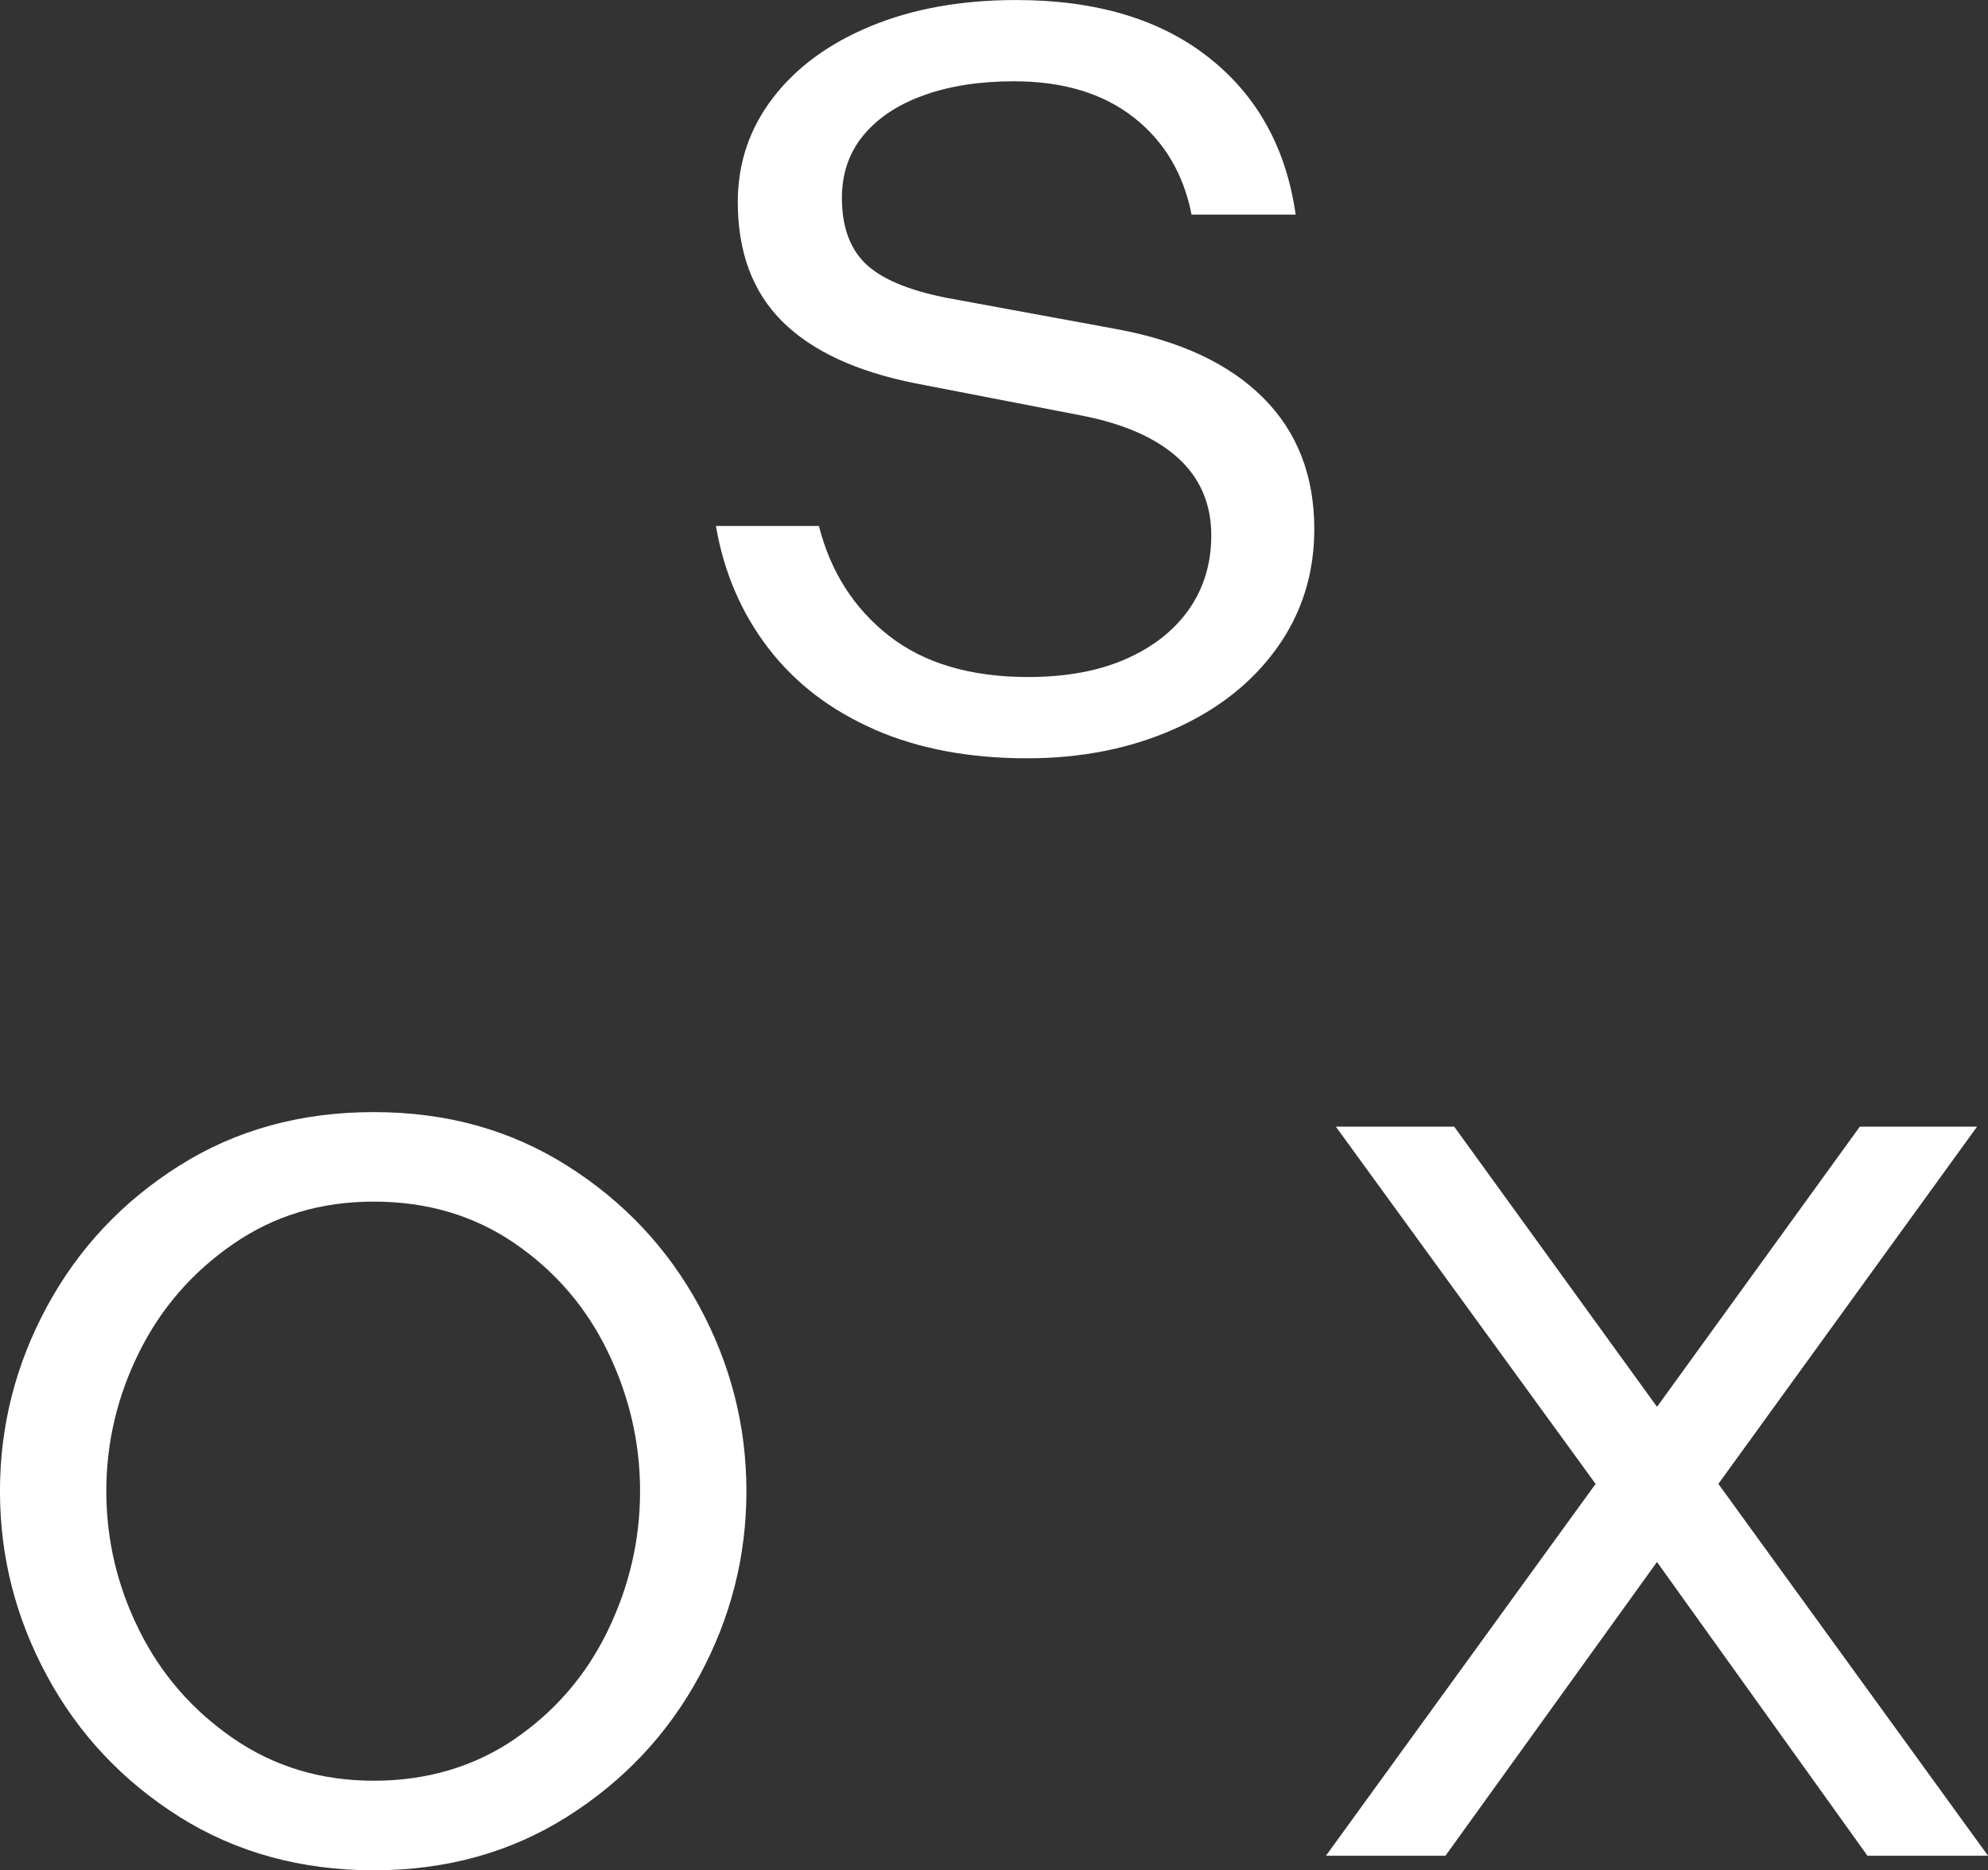 <svg viewBox="0 0 650 611.36" xmlns="http://www.w3.org/2000/svg" id="Layer_2"><rect x="0" y="0" width="650" height="611.36" fill="#333333" stroke="none"/><defs><style>.cls-1{fill:#fff;}</style></defs><g id="Logo_Symbol_White"><path d="M286.03,238.49c-14.33-6.24-25.93-15.09-34.76-26.56-8.84-11.46-14.57-24.8-17.2-40h33.68c3.82,14.98,11.47,26.96,22.94,35.92,11.47,8.97,26.63,13.45,45.51,13.45,12.42,0,23.12-1.98,32.07-5.96,8.96-3.97,15.82-9.42,20.6-16.34,4.78-6.92,7.17-14.92,7.17-24,0-10.21-3.59-18.61-10.75-25.19-7.17-6.58-17.68-11.24-31.53-13.96l-54.48-10.55c-19.35-3.86-33.86-10.61-43.54-20.26-9.67-9.64-14.51-22.64-14.51-38.98,0-12.71,3.82-24.06,11.47-34.05,7.64-9.99,18.33-17.82,32.07-23.49,13.74-5.67,29.57-8.51,47.48-8.51,26.04,0,47.01,6.24,62.89,18.73,15.89,12.48,25.39,29.62,28.49,51.41h-34.04c-2.63-13.39-8.96-24-18.99-31.83-10.03-7.83-23.06-11.75-39.07-11.75-11.23,0-21.09,1.53-29.57,4.6-8.48,3.06-15.05,7.44-19.71,13.11-4.66,5.68-6.98,12.48-6.98,20.43,0,9.31,2.56,16.46,7.7,21.45,5.13,4.99,14.04,8.74,26.7,11.23l55.54,10.21c20.79,3.86,36.73,11.35,47.84,22.47,11.11,11.12,16.67,25.42,16.67,42.9,0,14.53-4.07,27.47-12.19,38.81-8.12,11.35-19.35,20.21-33.68,26.56-14.33,6.35-30.35,9.53-48.02,9.53-18.88,0-35.48-3.12-49.81-9.36Z" class="cls-1"></path><path d="M58.59,593.83c-18.52-11.69-32.91-27.01-43.19-45.96-10.27-18.95-15.41-39.09-15.41-60.43s5.13-41.48,15.41-60.43c10.27-18.95,24.67-34.27,43.19-45.96,18.51-11.69,39.71-17.53,63.61-17.53s44.74,5.85,63.26,17.53c18.5,11.69,32.9,27.01,43.18,45.96,10.27,18.95,15.41,39.1,15.41,60.43s-5.14,41.48-15.41,60.43c-10.27,18.95-24.67,34.27-43.18,45.96-18.52,11.69-39.61,17.53-63.26,17.53s-45.1-5.84-63.61-17.53ZM168.25,568.46c13.26-9.08,23.42-20.88,30.46-35.41,7.04-14.52,10.57-29.73,10.57-45.62s-3.53-31.09-10.57-45.62c-7.04-14.52-17.2-26.33-30.46-35.41-13.26-9.08-28.61-13.62-46.05-13.62s-32.49,4.6-45.87,13.79c-13.38,9.19-23.66,21-30.82,35.41-7.17,14.42-10.75,29.57-10.75,45.45s3.58,31.04,10.75,45.45c7.16,14.42,17.44,26.22,30.82,35.41,13.38,9.19,28.67,13.79,45.87,13.79s32.8-4.54,46.05-13.62Z" class="cls-1"></path><path d="M521.7,485.05l-84.93-116.77h38.7l66.31,91.58,66.3-91.58h38.34l-84.58,116.77,88.16,121.54h-39.42l-68.81-96.01-69.16,96.01h-39.07l88.16-121.54Z" class="cls-1"></path></g></svg>